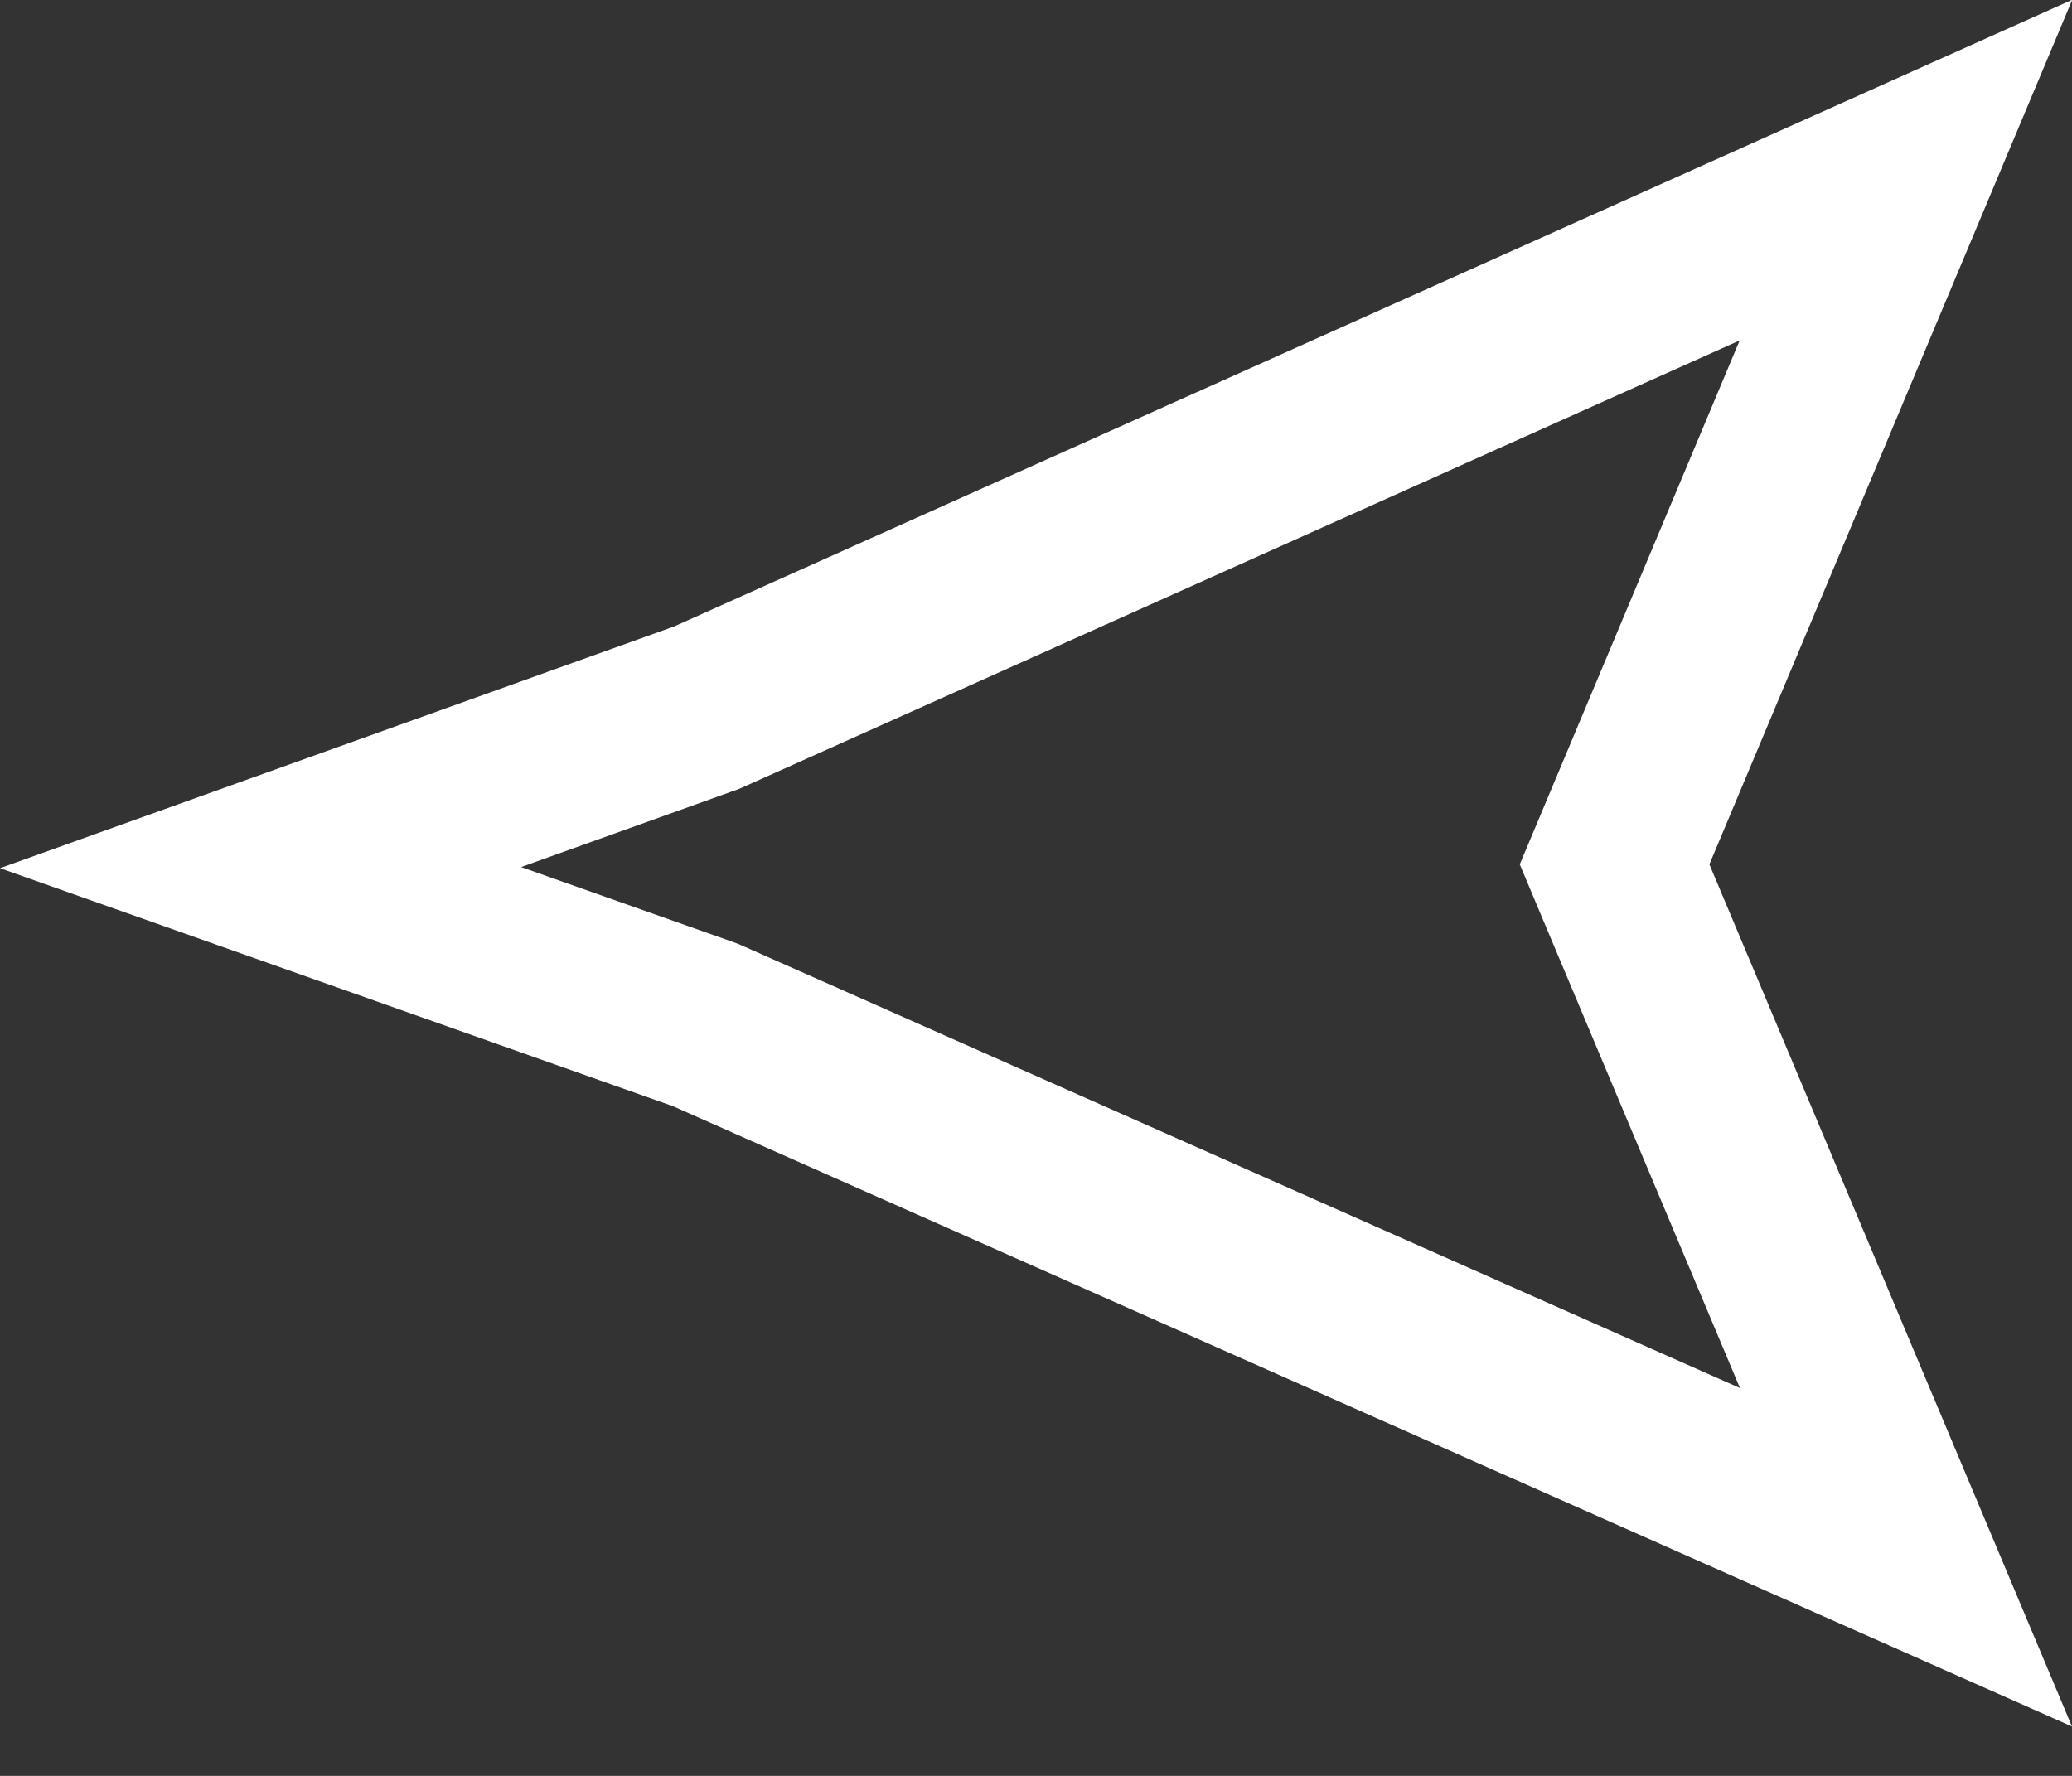 <svg width="21" height="18" viewBox="0 0 21 18" fill="none" xmlns="http://www.w3.org/2000/svg">
<rect x="0" y="0" width="21" height="18" fill="#333333" stroke="none"/>
<path d="M7.186 7.162L7.154 7.176L7.122 7.187L2.641 8.794L7.122 10.379L7.154 10.391L7.186 10.405L19.317 15.784L16.508 9.104L16.364 8.761L16.508 8.418L19.317 1.724L7.186 7.162Z" stroke="white" stroke-width="1.772"/>
</svg>
